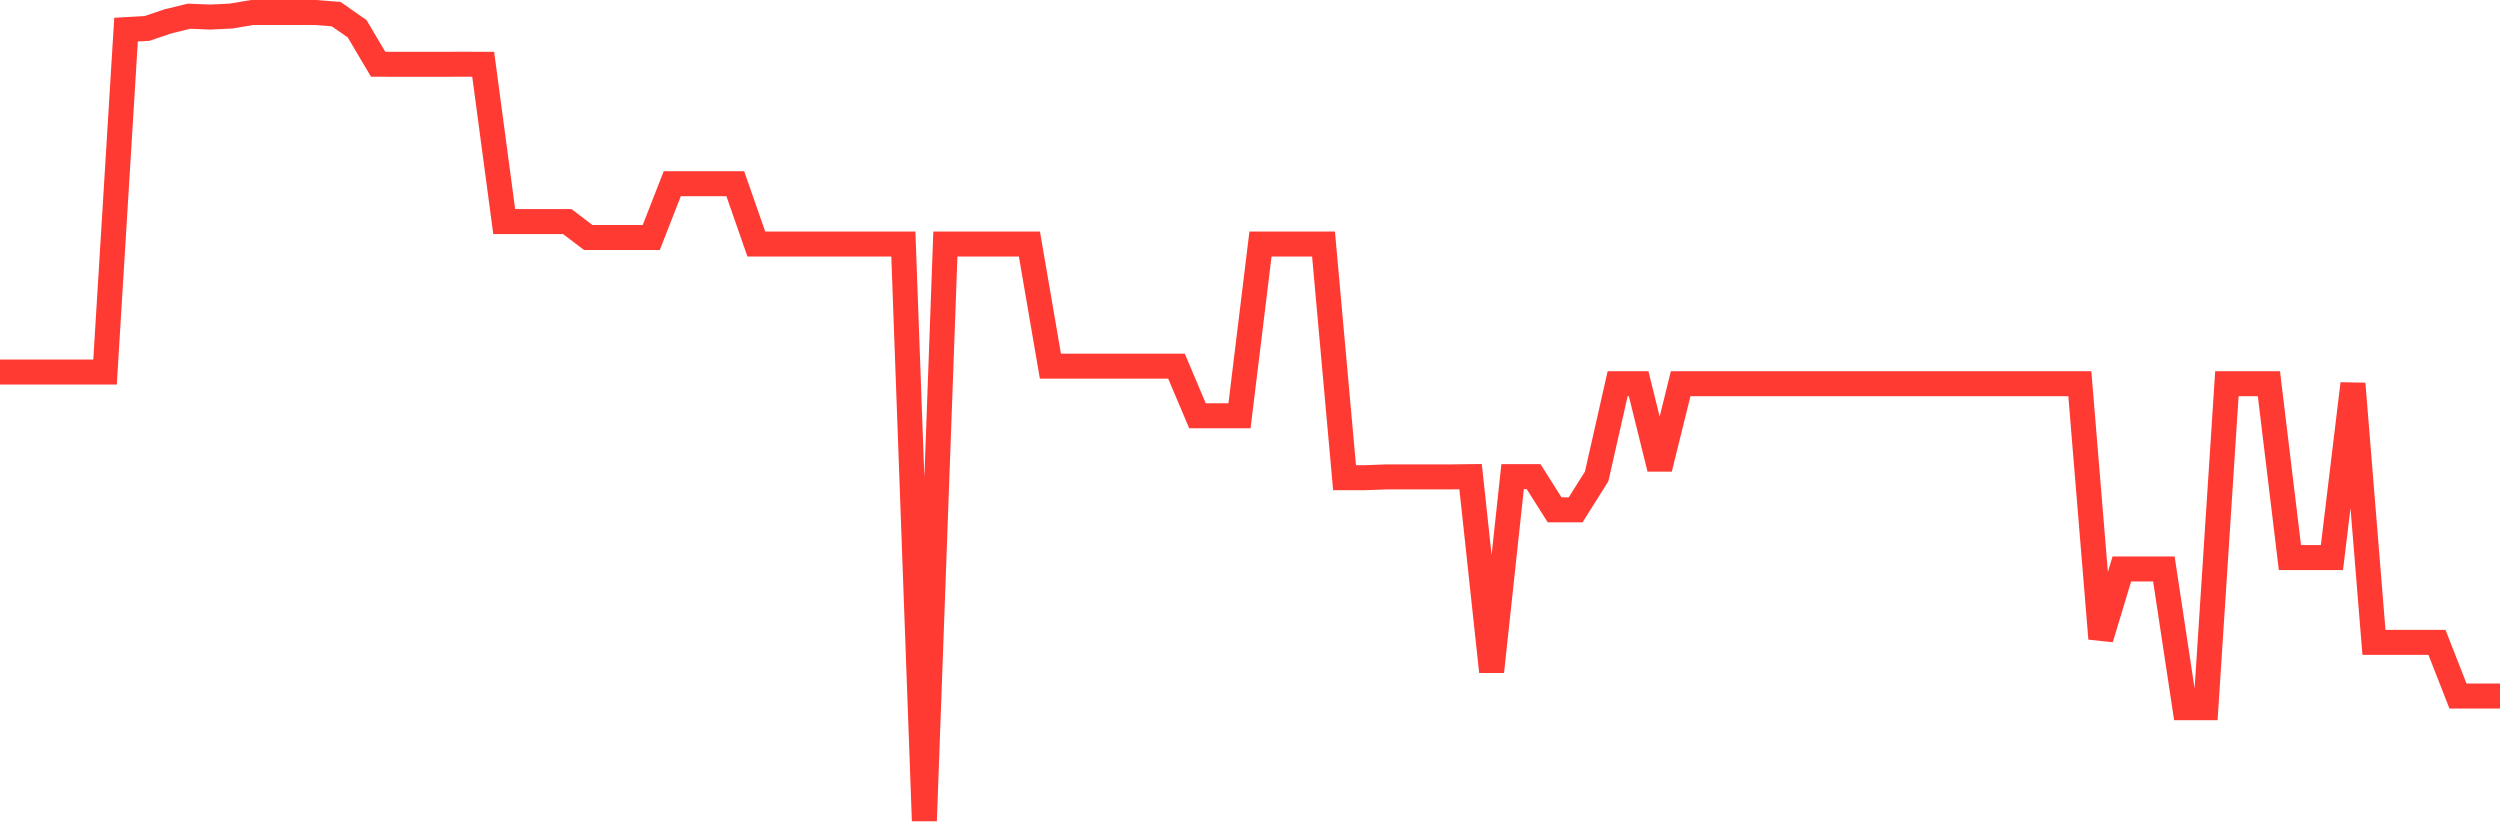 <svg
  xmlns="http://www.w3.org/2000/svg"
  xmlns:xlink="http://www.w3.org/1999/xlink"
  width="120"
  height="40"
  viewBox="0 0 120 40"
  preserveAspectRatio="none"
>
  <polyline
    points="0,17.859 1.008,17.859 2.017,17.859 3.025,17.859 4.034,17.859 5.042,17.859 6.05,1.422 7.059,1.365 8.067,1.023 9.076,0.778 10.084,0.819 11.092,0.77 12.101,0.6 13.109,0.6 14.118,0.6 15.126,0.6 16.134,0.678 17.143,1.381 18.151,3.084 19.16,3.086 20.168,3.086 21.176,3.086 22.185,3.084 23.193,3.086 24.202,10.634 25.21,10.634 26.218,10.634 27.227,10.634 28.235,11.399 29.244,11.399 30.252,11.399 31.261,11.399 32.269,8.819 33.277,8.819 34.286,8.819 35.294,8.819 36.303,11.712 37.311,11.712 38.319,11.712 39.328,11.712 40.336,11.712 41.345,11.712 42.353,11.712 43.361,11.712 44.37,39.4 45.378,11.712 46.387,11.712 47.395,11.712 48.403,11.712 49.412,11.712 50.42,17.577 51.429,17.577 52.437,17.577 53.445,17.575 54.454,17.575 55.462,17.575 56.471,17.575 57.479,19.957 58.487,19.957 59.496,19.957 60.504,11.712 61.513,11.712 62.521,11.712 63.529,11.712 64.538,22.928 65.546,22.928 66.555,22.891 67.563,22.891 68.571,22.891 69.58,22.891 70.588,22.879 71.597,32.24 72.605,22.879 73.613,22.879 74.622,24.473 75.63,24.473 76.639,22.87 77.647,18.418 78.655,18.418 79.664,22.496 80.672,18.418 81.681,18.418 82.689,18.418 83.697,18.418 84.706,18.418 85.714,18.418 86.723,18.418 87.731,18.418 88.739,18.418 89.748,18.418 90.756,18.418 91.765,18.418 92.773,18.418 93.782,18.418 94.79,18.418 95.798,18.418 96.807,18.418 97.815,18.418 98.824,18.418 99.832,18.418 100.84,30.654 101.849,27.309 102.857,27.309 103.866,27.309 104.874,33.97 105.882,33.97 106.891,18.418 107.899,18.418 108.908,18.418 109.916,26.763 110.924,26.763 111.933,26.763 112.941,18.418 113.95,30.834 114.958,30.834 115.966,30.834 116.975,30.834 117.983,33.41 118.992,33.41 120,33.41"
    fill="none"
    stroke="#ff3a33"
    stroke-width="1.2"
  >
  </polyline>
</svg>